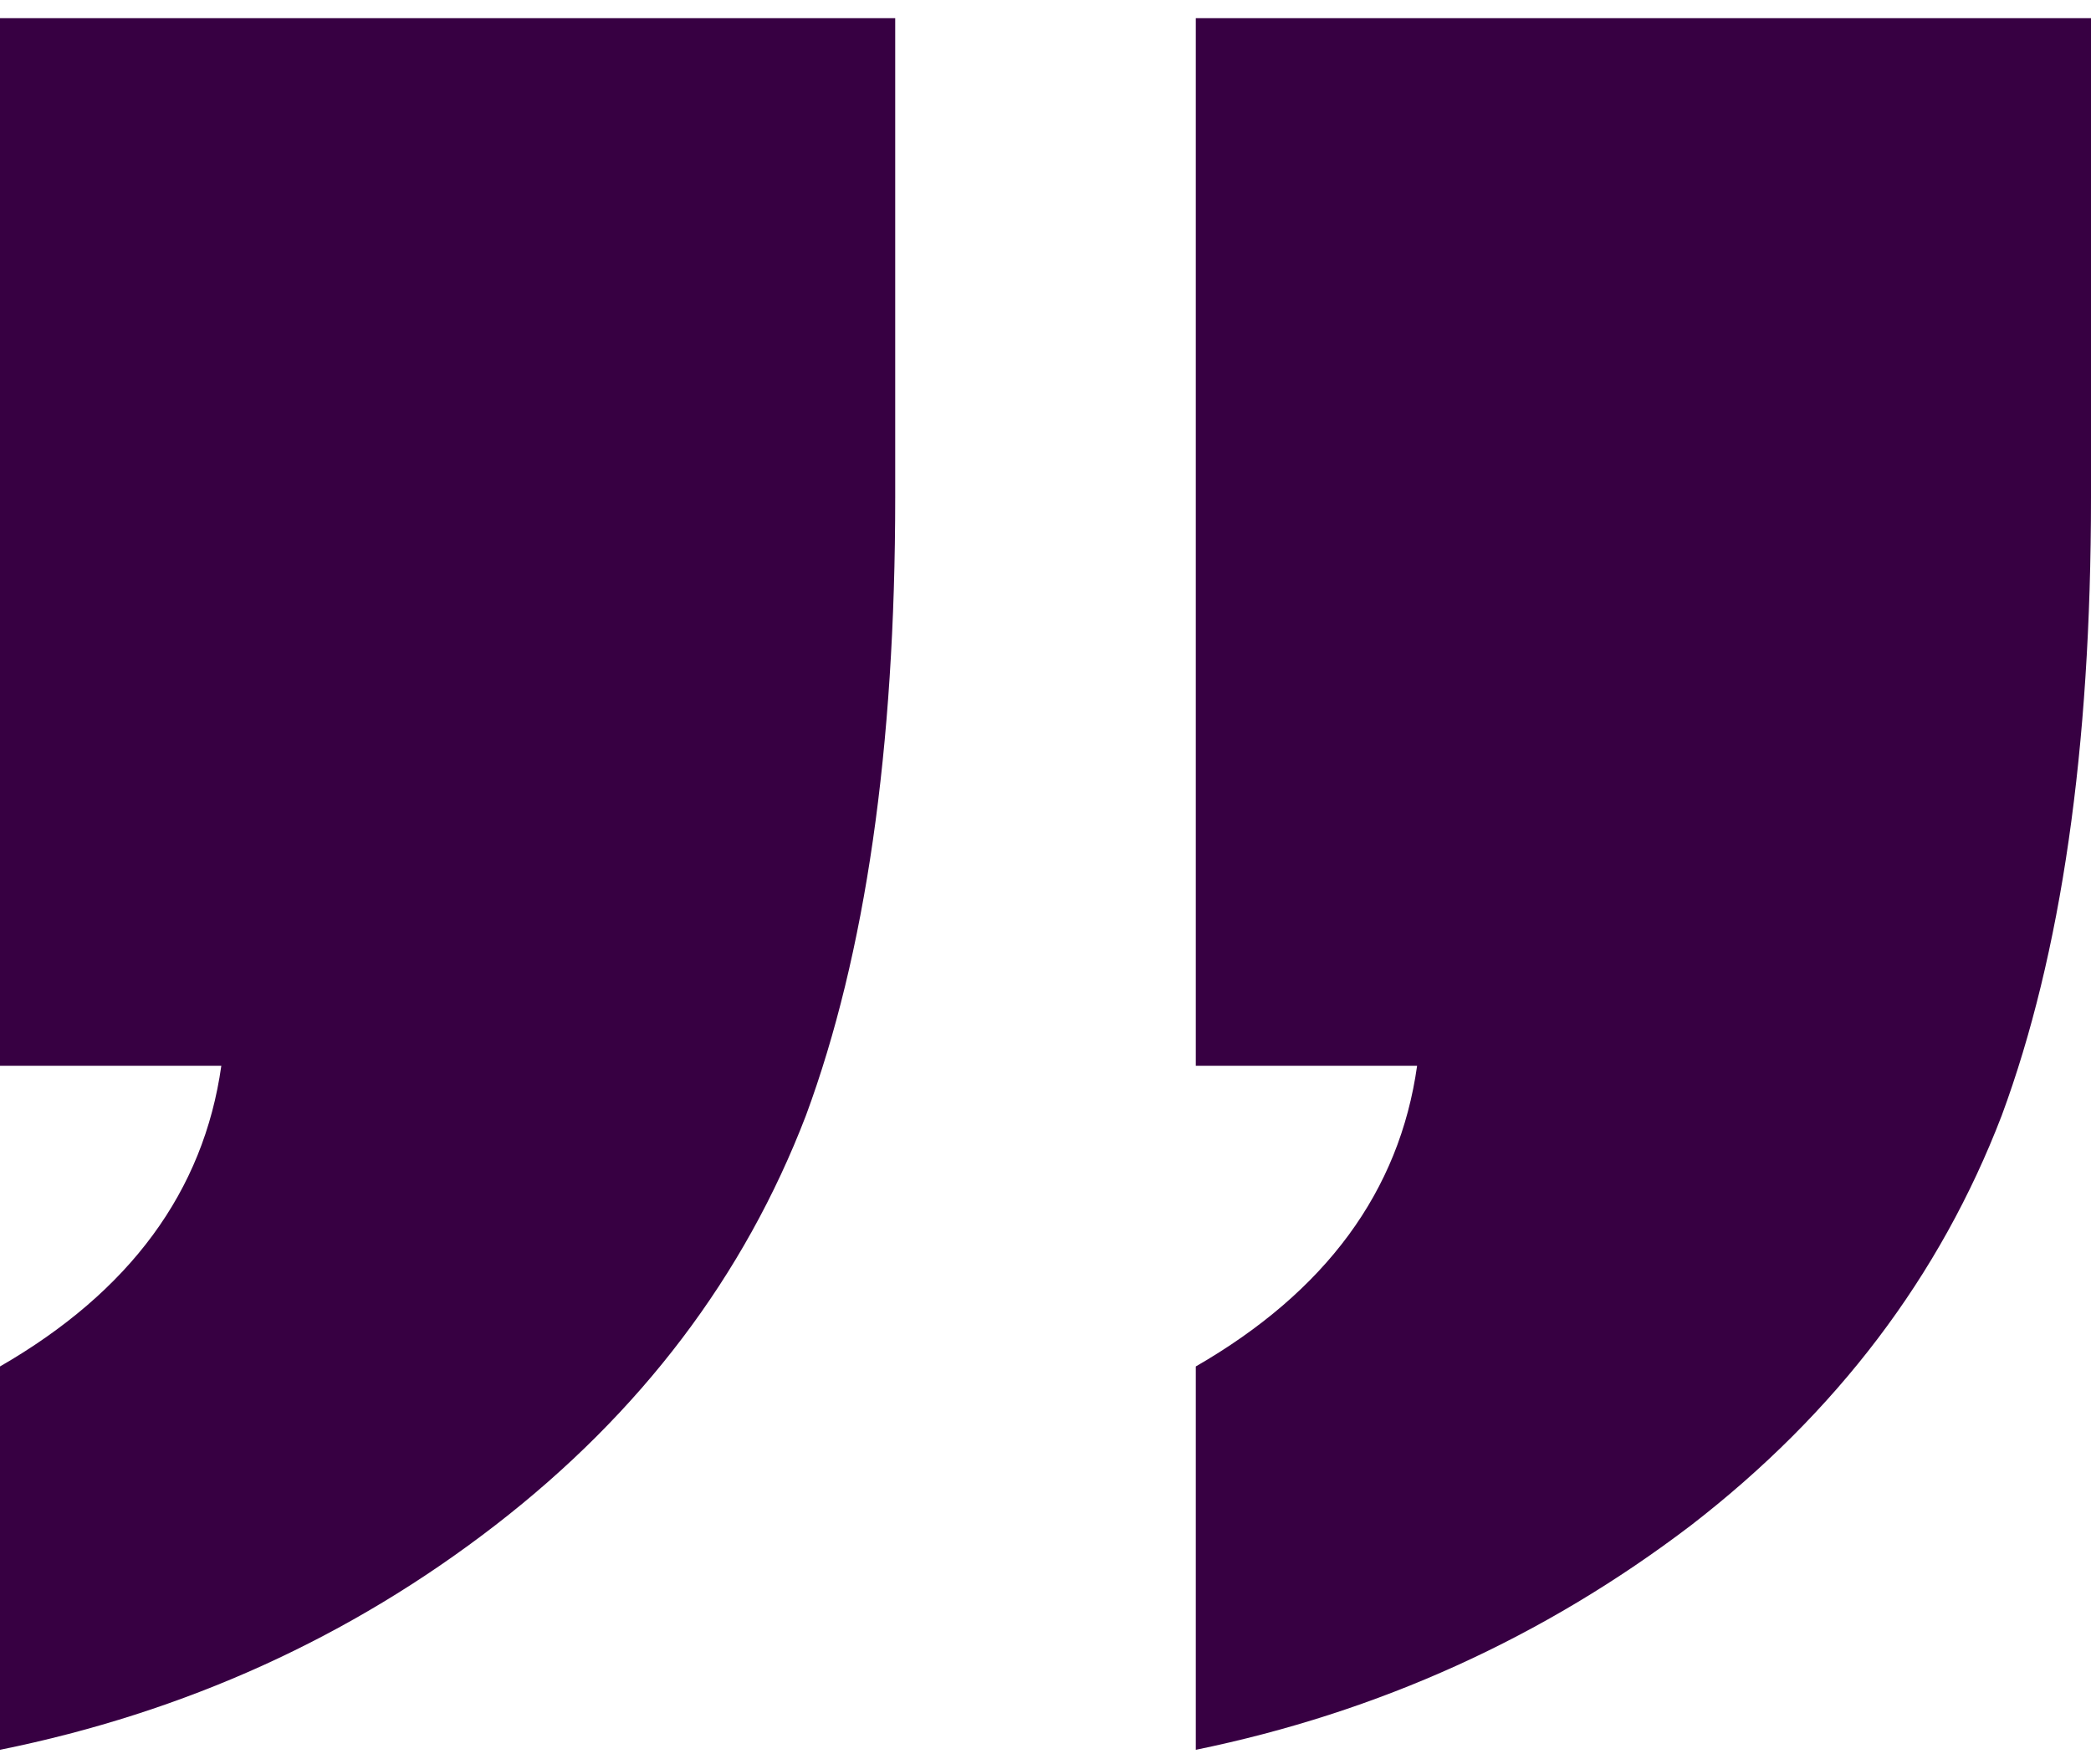 <svg xmlns="http://www.w3.org/2000/svg" width="64" height="54" viewBox="0 0 64 54" fill="none"><path d="M27.4 0.556L27.4 15.222C27.4 22.909 26.49 29.213 24.67 34.136C22.782 39.058 19.614 43.239 15.166 46.678C10.717 50.117 5.662 52.409 -2.22586e-07 53.556L8.0313e-07 41.823C3.977 39.53 6.235 36.462 6.774 32.619L1.60779e-06 32.619L4.41082e-06 0.556L27.4 0.556ZM64 0.556L64 15.222C64 22.909 63.09 29.213 61.27 34.136C59.383 39.058 56.215 43.239 51.766 46.678C47.25 50.117 42.195 52.409 36.6 53.556L36.6 41.823C40.577 39.53 42.835 36.462 43.374 32.619L36.6 32.619L36.6 0.556L64 0.556Z" fill="#370042"></path></svg>